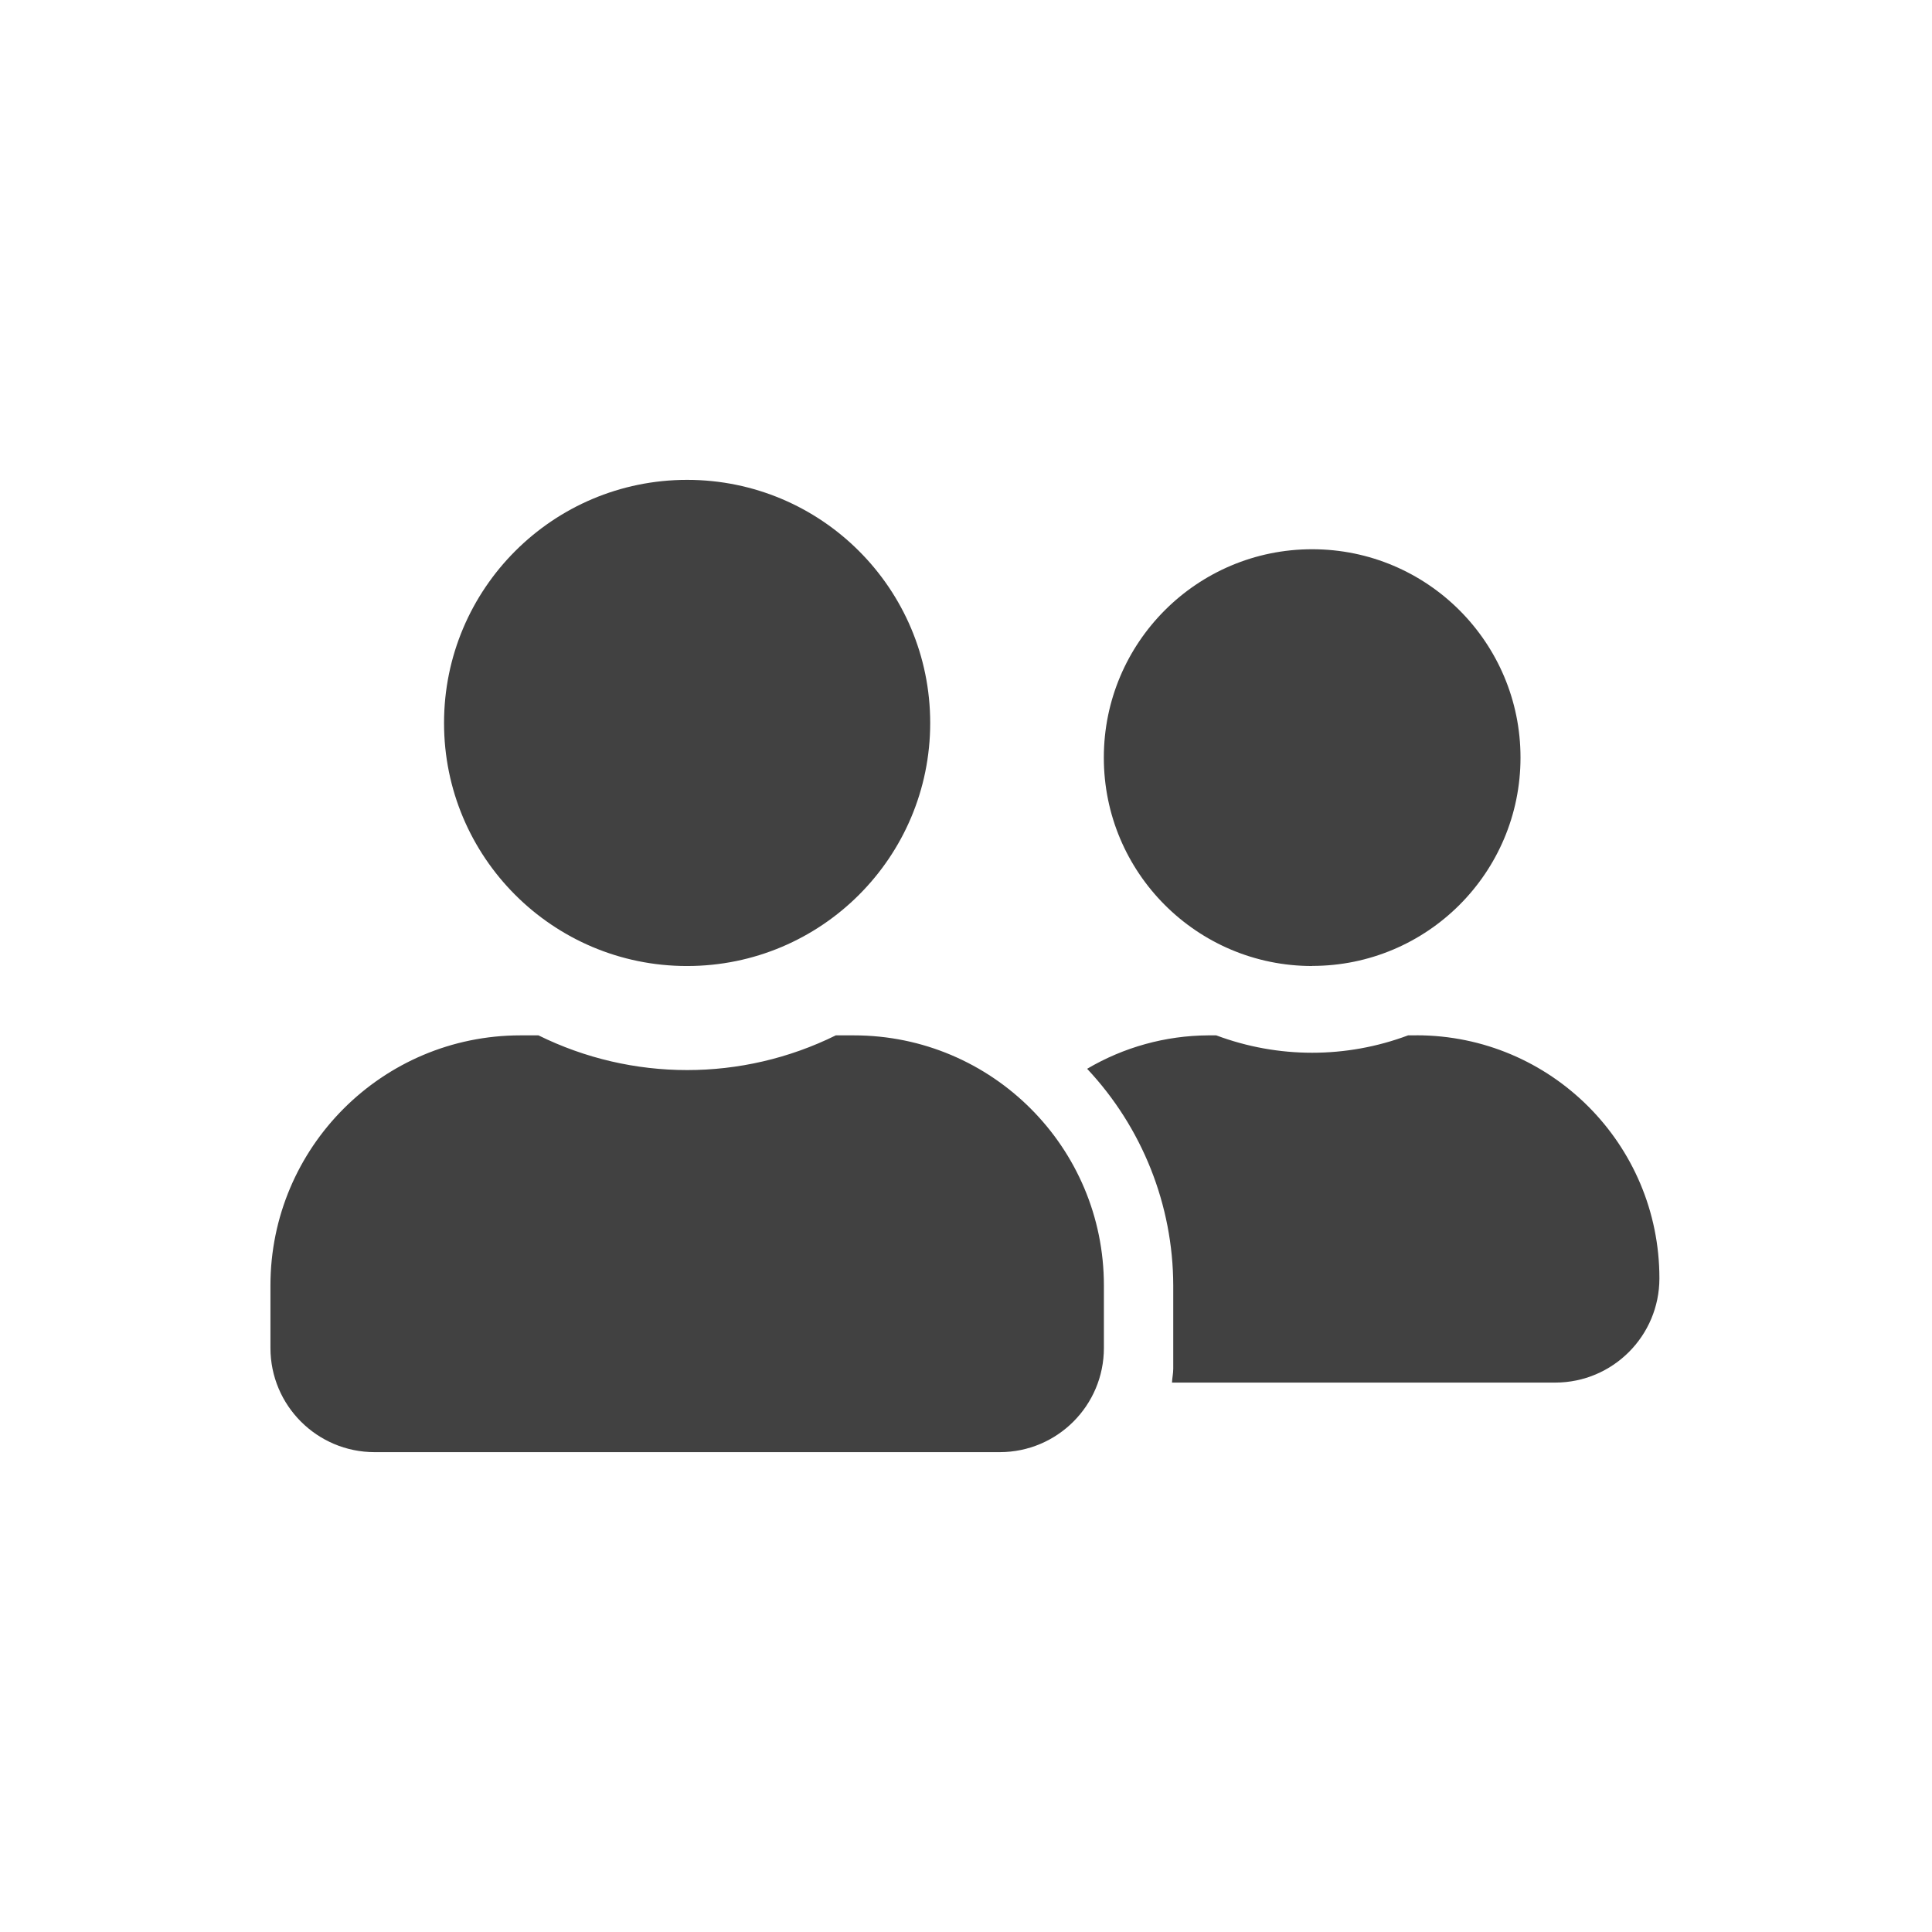 <?xml version="1.0" encoding="utf-8"?>
<!-- Generator: Adobe Illustrator 15.0.2, SVG Export Plug-In . SVG Version: 6.00 Build 0)  -->
<!DOCTYPE svg PUBLIC "-//W3C//DTD SVG 1.1//EN" "http://www.w3.org/Graphics/SVG/1.1/DTD/svg11.dtd">
<svg version="1.1" id="Vrstva_1" xmlns="http://www.w3.org/2000/svg" xmlns:xlink="http://www.w3.org/1999/xlink" x="0px" y="0px"
	 width="56.693px" height="56.693px" viewBox="-15.936 -14.082 56.693 56.693"
	 enable-background="new -15.936 -14.082 56.693 56.693" xml:space="preserve">
<path id="user-friends-solid" fill="#414141" d="M4.227,14.265c3.939,0,7.133-3.193,7.133-7.133S8.167-0.001,4.227-0.001
	s-7.133,3.193-7.133,7.133l0,0c-0.002,3.938,3.188,7.131,7.125,7.133C4.222,14.265,4.224,14.265,4.227,14.265z M9.118,16.3H8.59
	c-2.75,1.358-5.975,1.358-8.725,0h-0.529C-4.716,16.301-8,19.587-8,23.639v1.834c0,1.688,1.369,3.057,3.057,3.057H13.4
	c1.688,0,3.057-1.368,3.057-3.057v-1.834c0.001-4.053-3.283-7.338-7.336-7.339C9.119,16.3,9.119,16.3,9.118,16.3z M22.568,14.262
	c3.377,0,6.114-2.737,6.114-6.114c0-3.376-2.737-6.113-6.114-6.113s-6.113,2.737-6.113,6.113l0,0
	c-0.002,3.378,2.735,6.116,6.112,6.117c0.001,0,0.001,0,0.001,0V14.262z M25.625,16.3h-0.242c-1.814,0.68-3.814,0.68-5.629,0h-0.242
	c-1.248,0.008-2.473,0.347-3.547,0.981c1.617,1.722,2.521,3.993,2.527,6.355v2.445c0,0.14-0.031,0.273-0.037,0.408h11.246
	c1.688-0.001,3.056-1.369,3.057-3.058c0.002-3.938-3.188-7.131-7.125-7.133C25.63,16.3,25.627,16.3,25.625,16.3z"/>
</svg>
